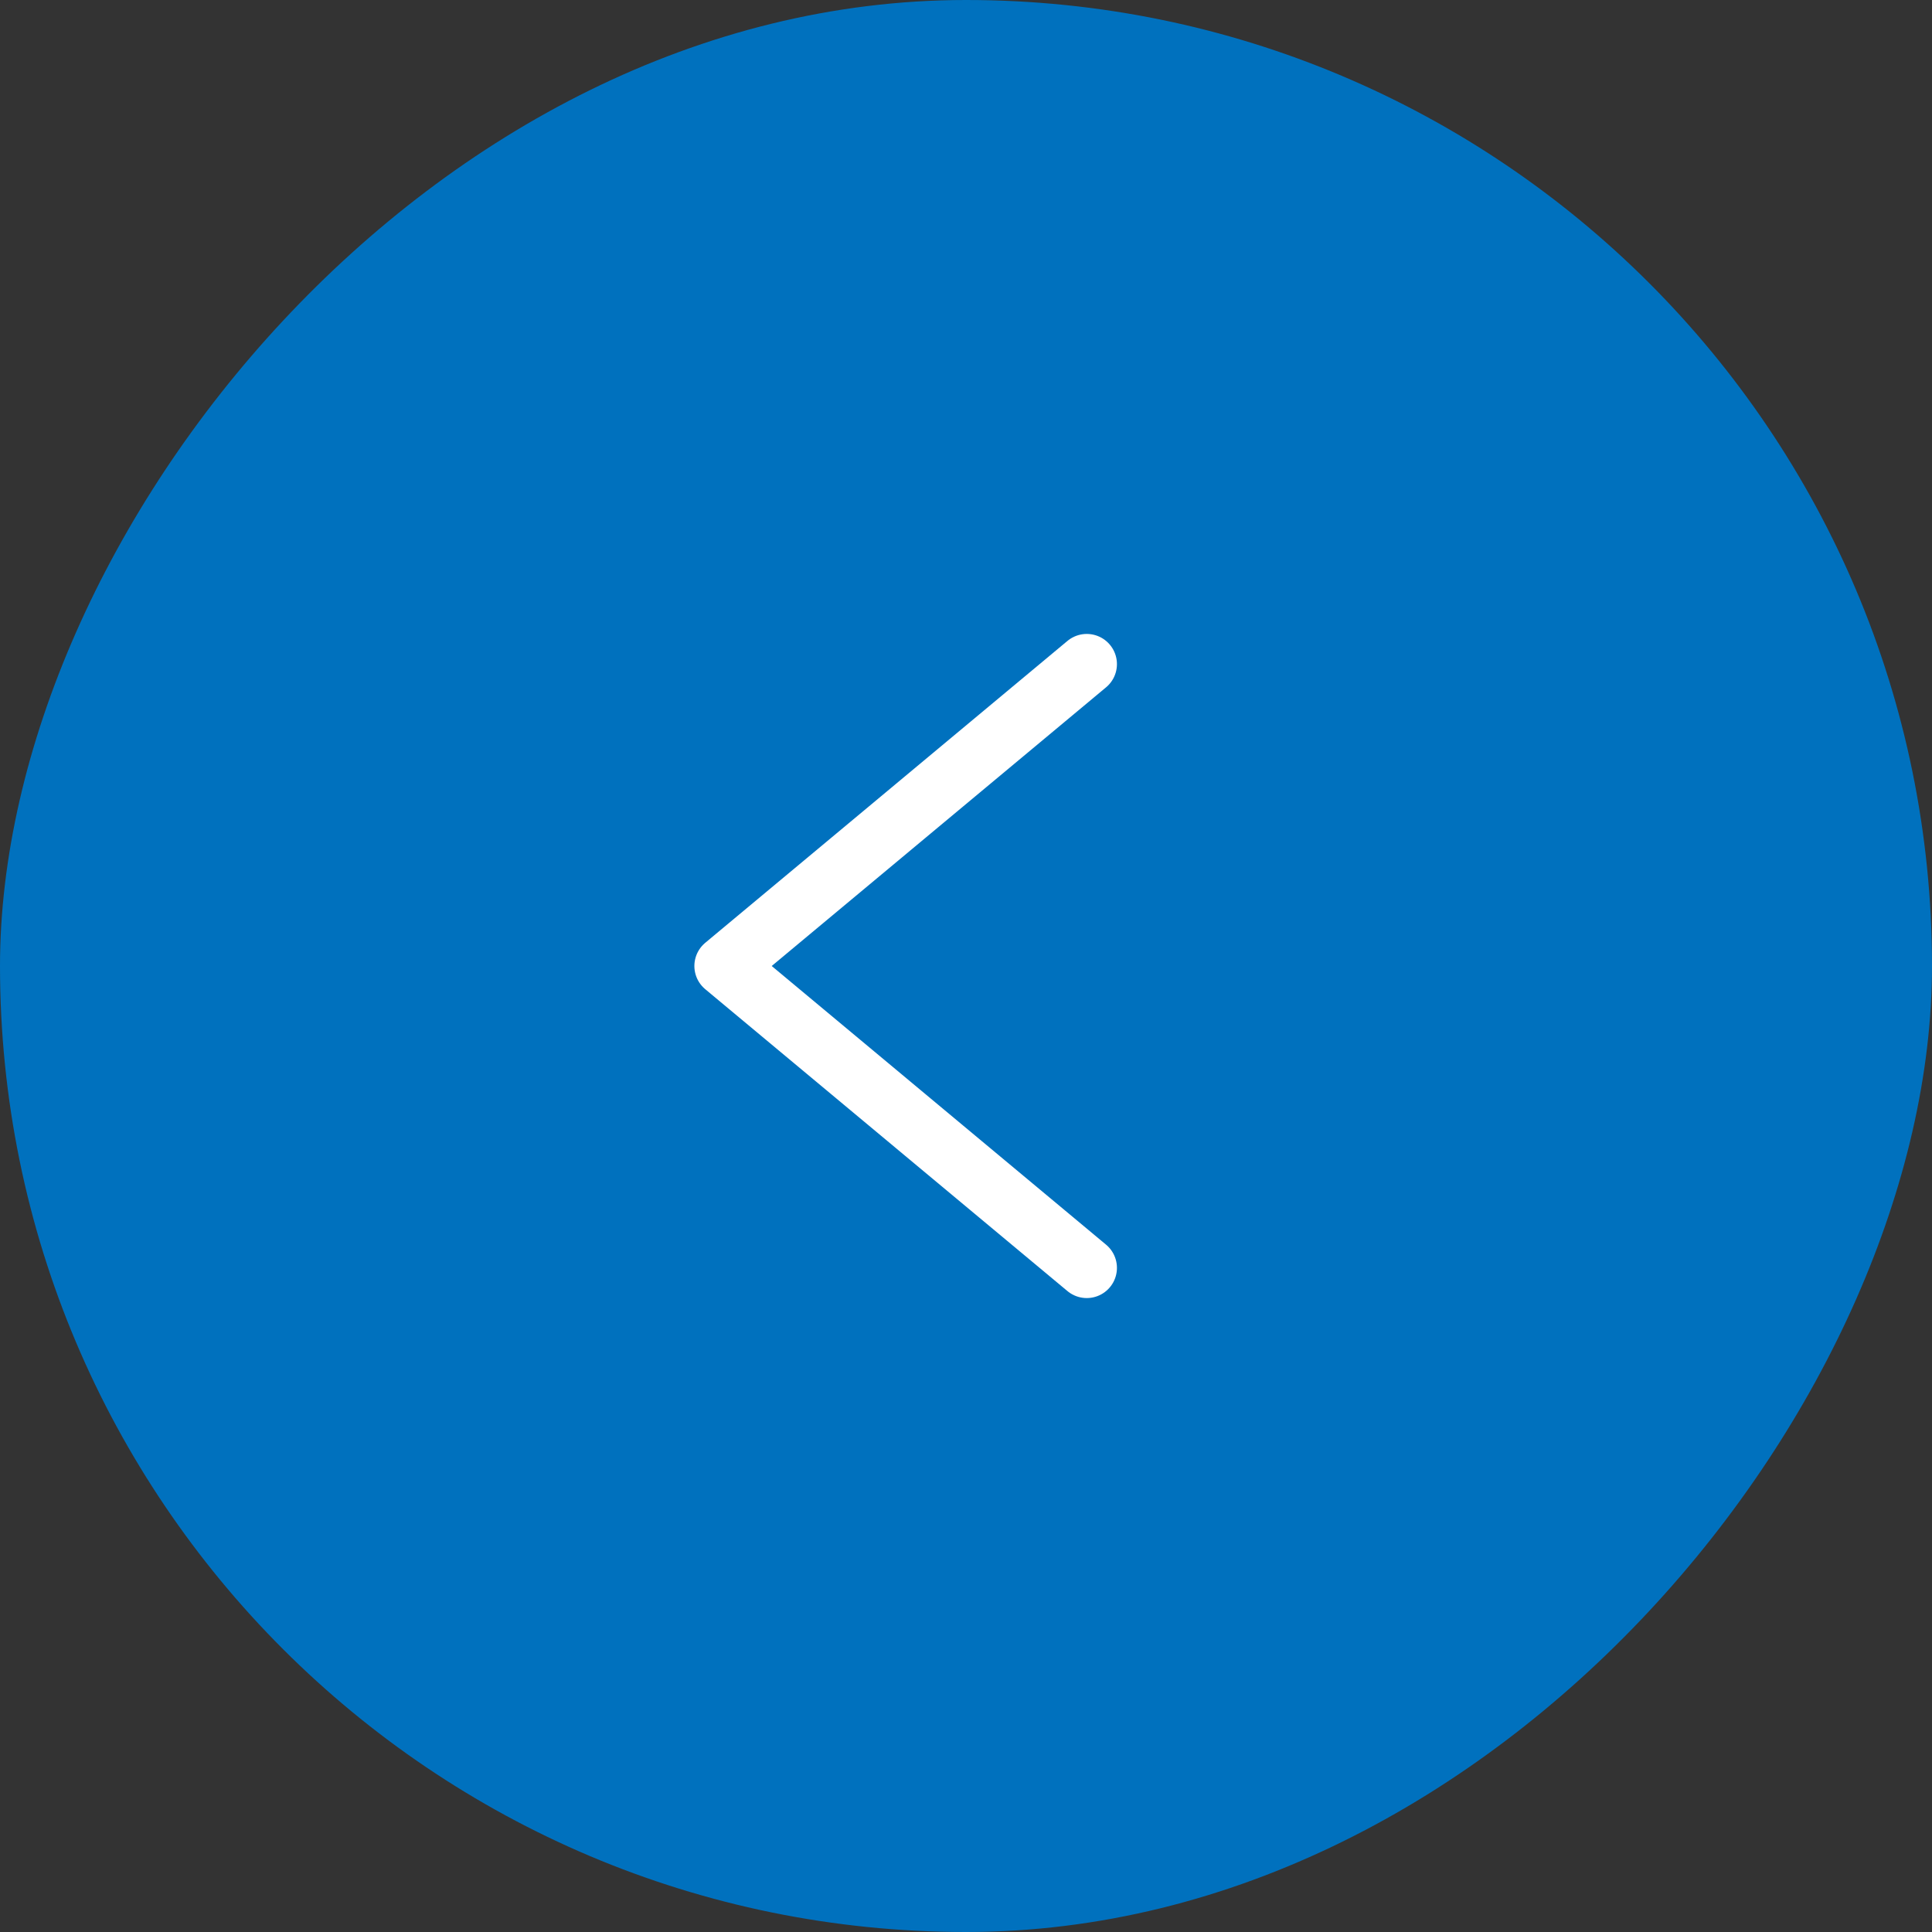 <svg width="32" height="32" viewBox="0 0 32 32" fill="none" xmlns="http://www.w3.org/2000/svg">
<rect x="0" y="0" width="32" height="32" fill="#333333" stroke="none"/>
<rect width="32" height="32" rx="16" transform="matrix(-1 0 0 1 32 0)" fill="#0071BE"/>
<path d="M18 11L12.001 16L18 21" stroke="white" stroke-linecap="round" stroke-linejoin="round"/>
</svg>
